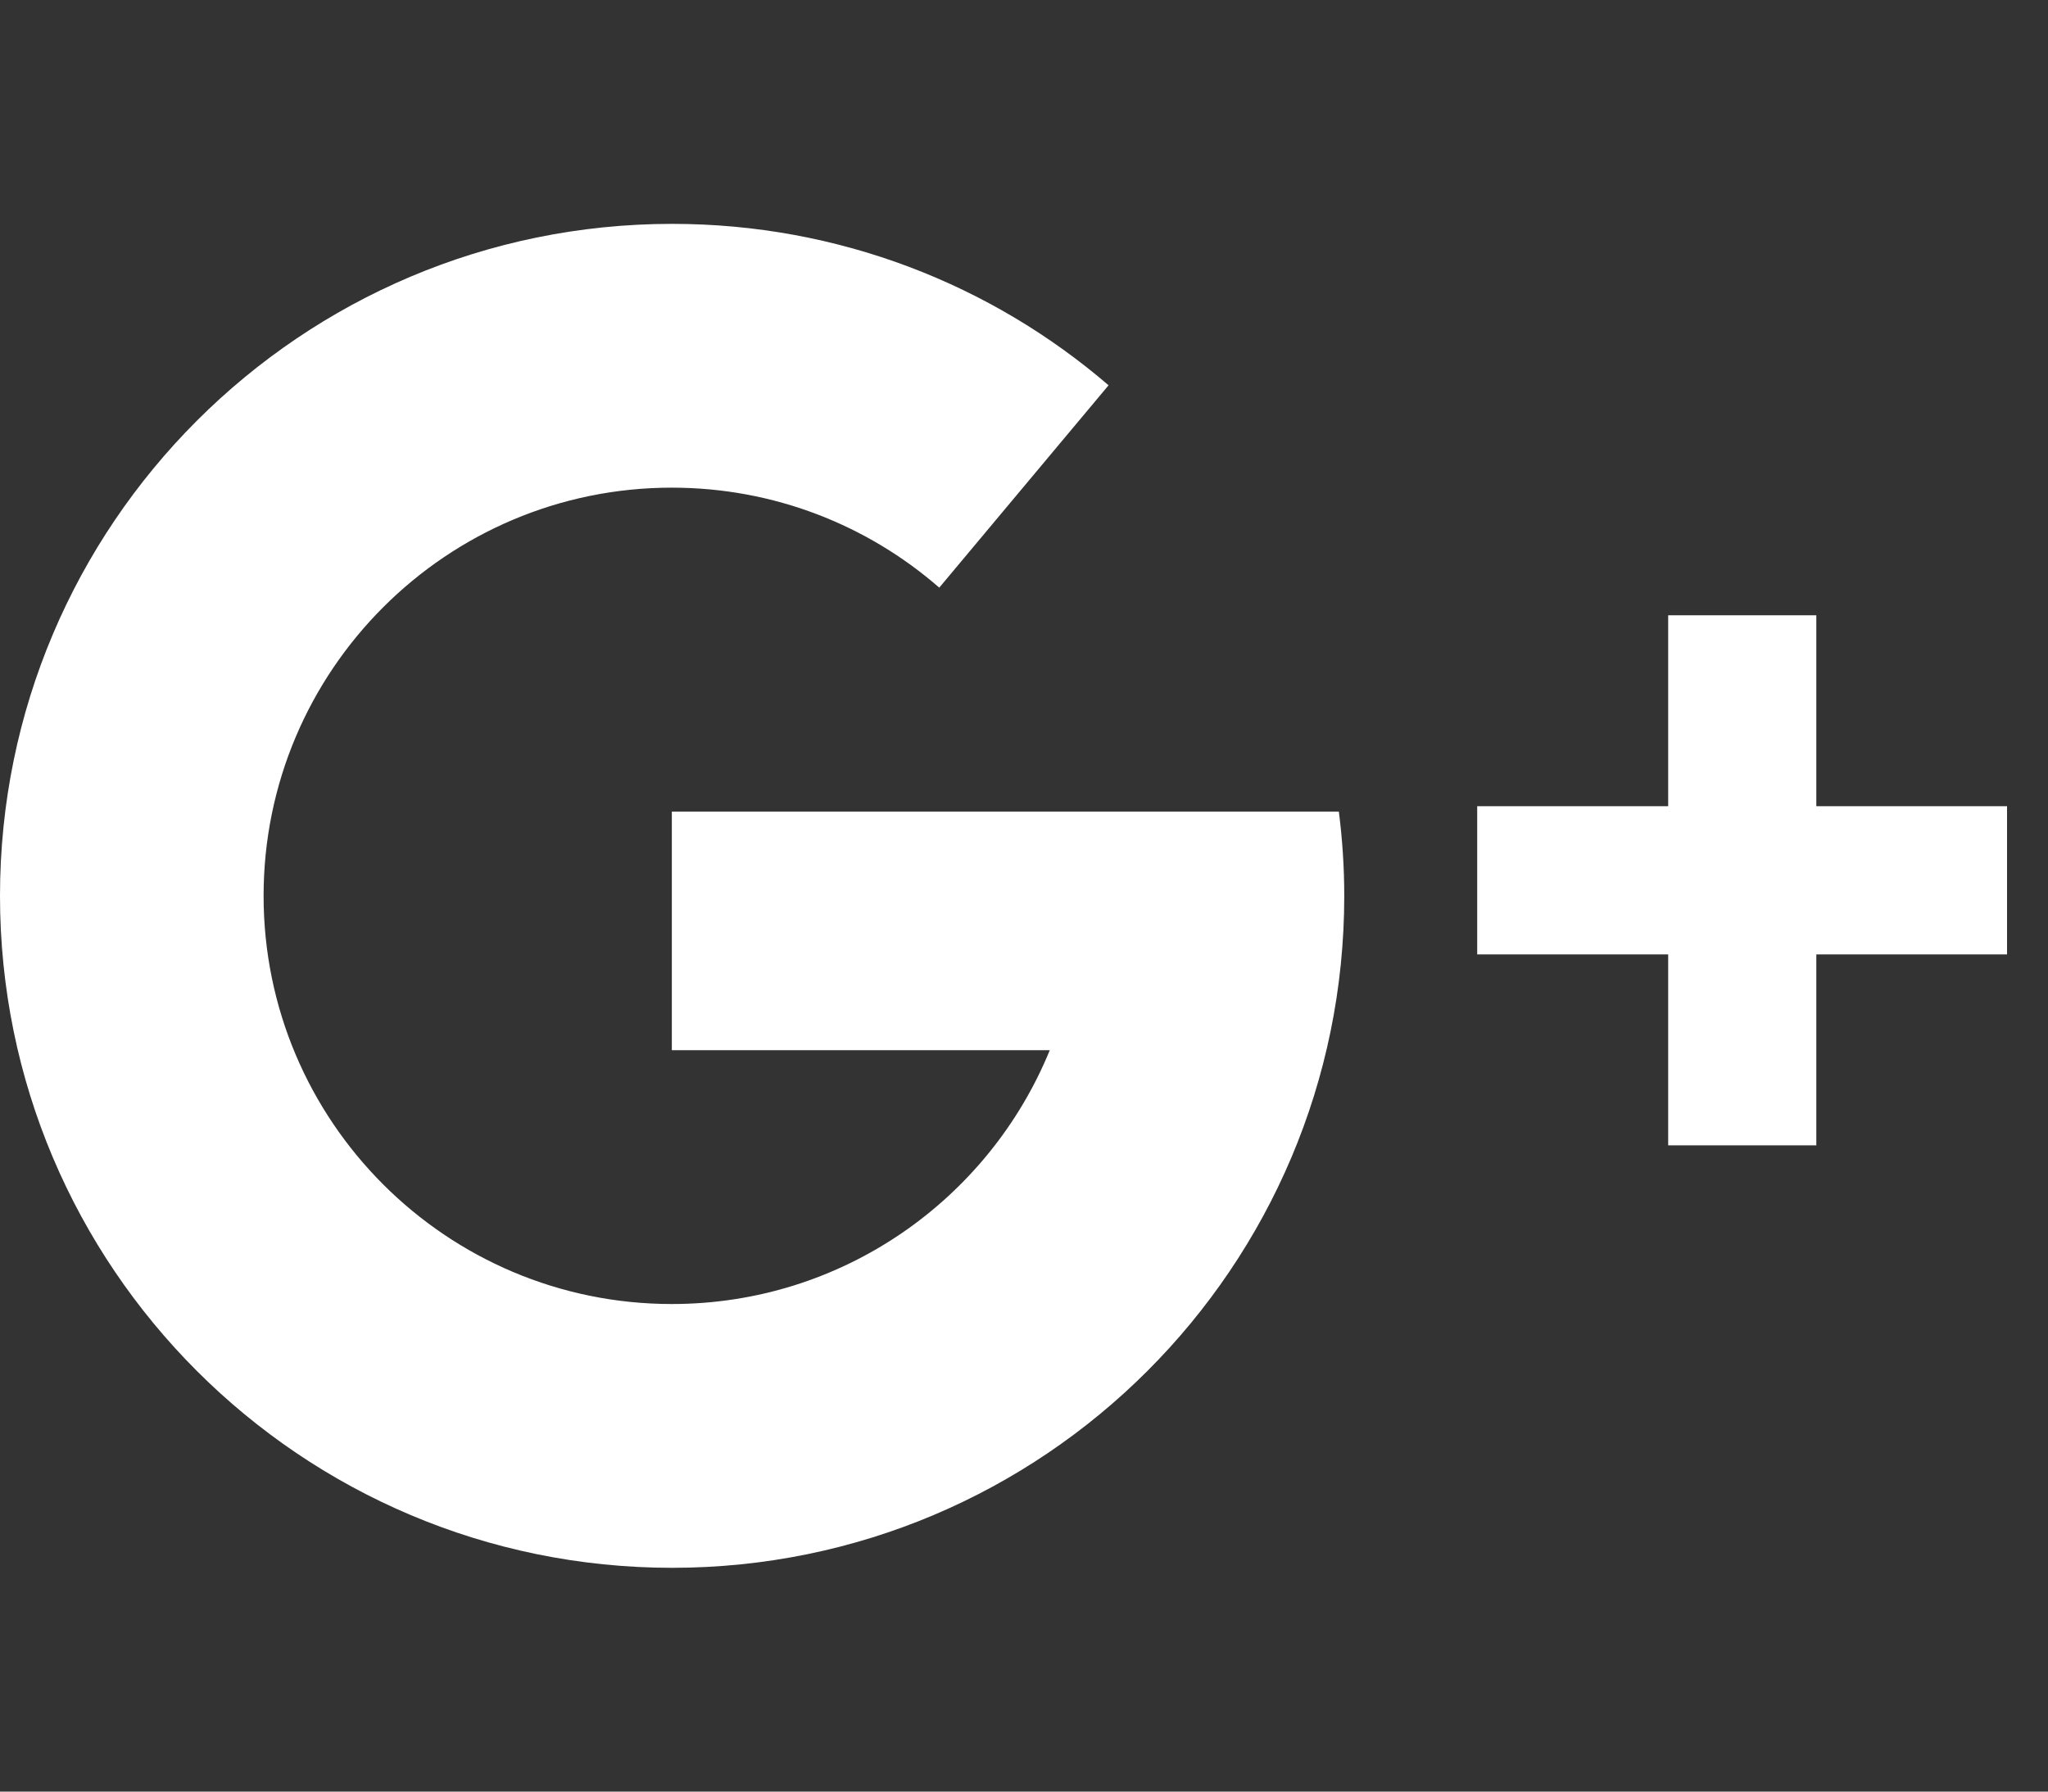 <svg width="24" height="21" viewBox="0 0 24 21" fill="none" xmlns="http://www.w3.org/2000/svg">
<rect x="0" y="0" width="24" height="21" fill="#333333" stroke="none"/>
<g clip-path="url(#clip0_2209_2950)">
<path d="M15.687 9.513H7.873V12.31H12.302C11.588 14.056 9.874 15.285 7.873 15.285C5.232 15.285 3.089 13.142 3.089 10.501C3.089 7.859 5.232 5.716 7.873 5.716C9.073 5.716 10.169 6.158 11.007 6.888L12.991 4.516C11.617 3.335 9.829 2.624 7.877 2.624C3.527 2.624 0 6.151 0 10.501C0 14.85 3.527 18.377 7.877 18.377C12.226 18.377 15.753 14.85 15.753 10.501C15.753 10.167 15.731 9.837 15.69 9.516L15.687 9.513Z" fill="white"/>
<path d="M23.52 9.45H21.285V7.212H19.549V9.45H17.311V11.187H19.549V13.425H21.285V11.187H23.52V9.45Z" fill="white"/>
</g>
<defs>
<clipPath id="clip0_2209_2950">
<rect width="23.625" height="21" fill="white" transform="translate(0 -0.001)"/>
</clipPath>
</defs>
</svg>
